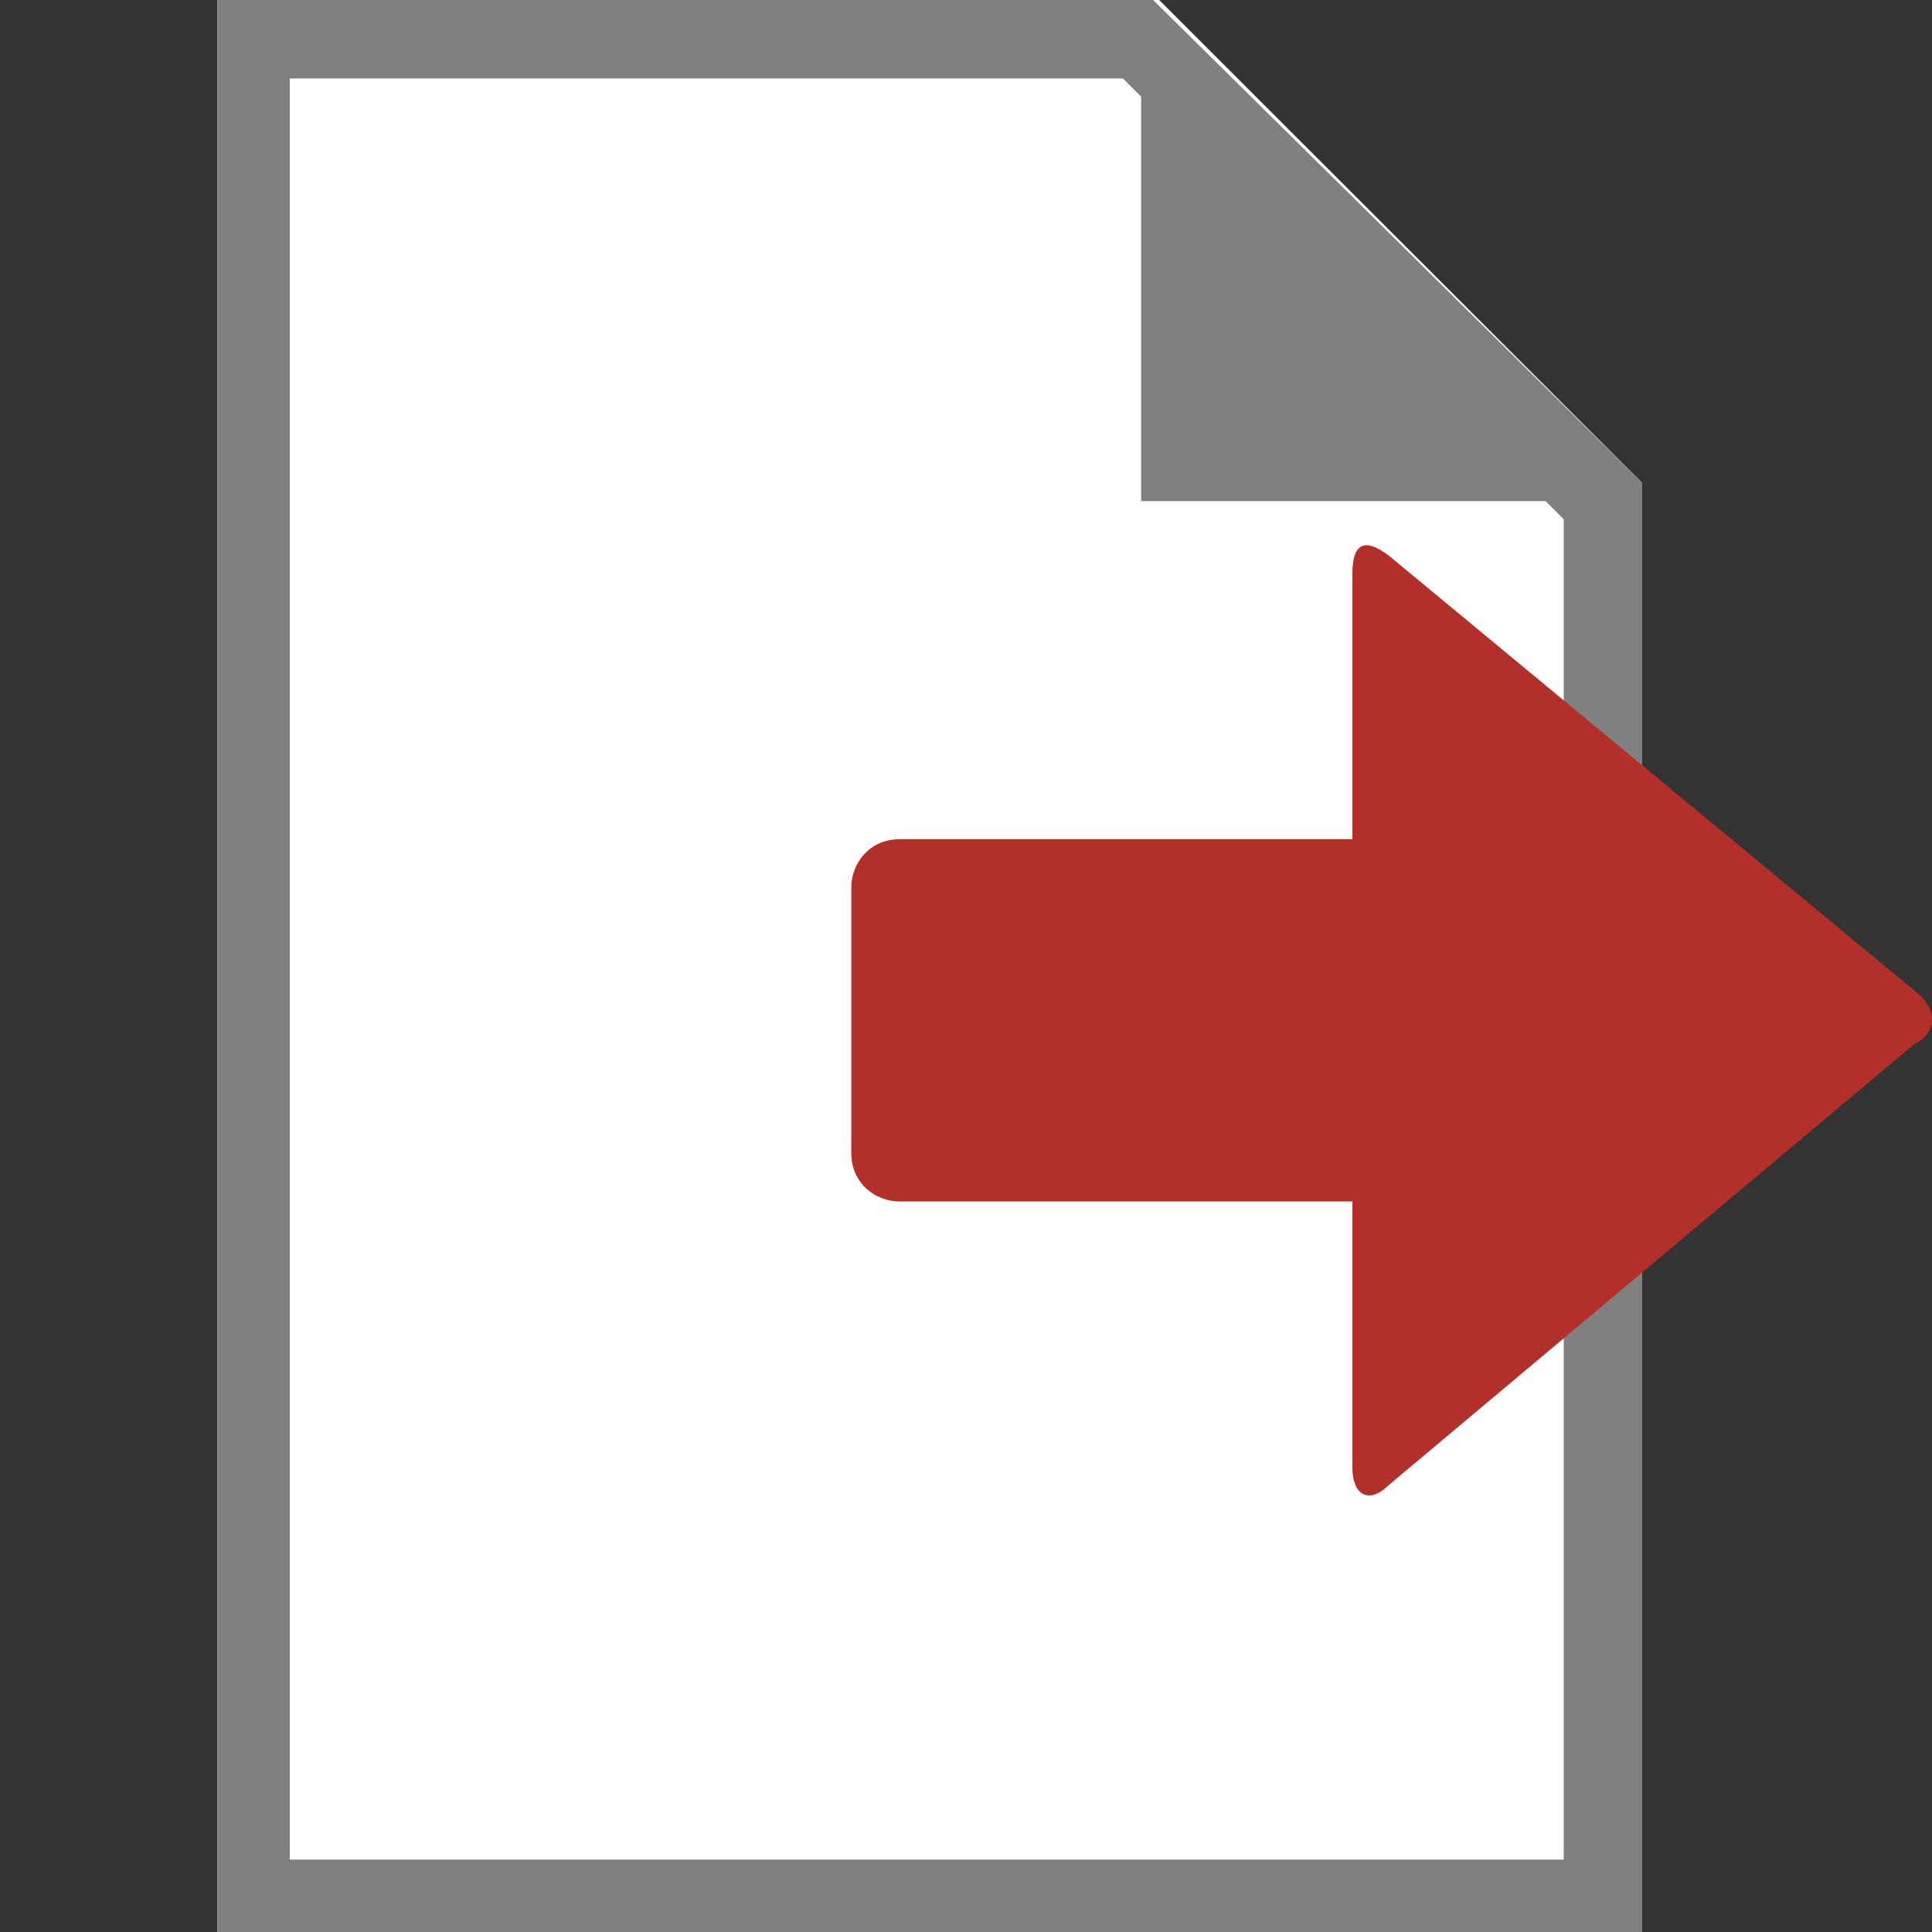 <?xml version="1.0" encoding="utf-8"?>
<!-- Generator: Adobe Illustrator 24.2.0, SVG Export Plug-In . SVG Version: 6.00 Build 0)  -->
<svg version="1.1" id="Layer_1" xmlns="http://www.w3.org/2000/svg" xmlns:xlink="http://www.w3.org/1999/xlink" x="0px" y="0px"
	 viewBox="0 0 32 32" style="enable-background:new 0 0 32 32;" xml:space="preserve">
<rect x="0" y="0" width="32" height="32" fill="#333333" stroke="none"/>
<style type="text/css">
	.st0{fill:#FFFFFF;}
	.st1{fill:#808080;}
	.st2{fill:#B3302A;}
</style>
<g id="export">
	<g id="CreateProject_12_">
		<g>
			<polygon class="st0" points="19.2,0 3.6,0 3.6,32 27.2,32 27.2,8 			"/>
		</g>
		<path id="file_22_" class="st1" d="M19.1,0H3.6v32h23.6V8L19.1,0z M25.9,30.8H4.8V1.3h13.8l0.3,0.3v6.7h6.7l0.3,0.3V30.8z"/>
	</g>
	<path class="st2" d="M31.7,16.4L23,9.2c-0.4-0.3-0.6-0.2-0.6,0.3v4.4h-7.5c-0.5,0-0.8,0.4-0.8,0.8v4.4c0,0.5,0.4,0.8,0.8,0.8h7.5
		v4.4c0,0.5,0.3,0.6,0.6,0.3l8.7-7.3C32.1,17.1,32.1,16.7,31.7,16.4z"/>
</g>
</svg>
